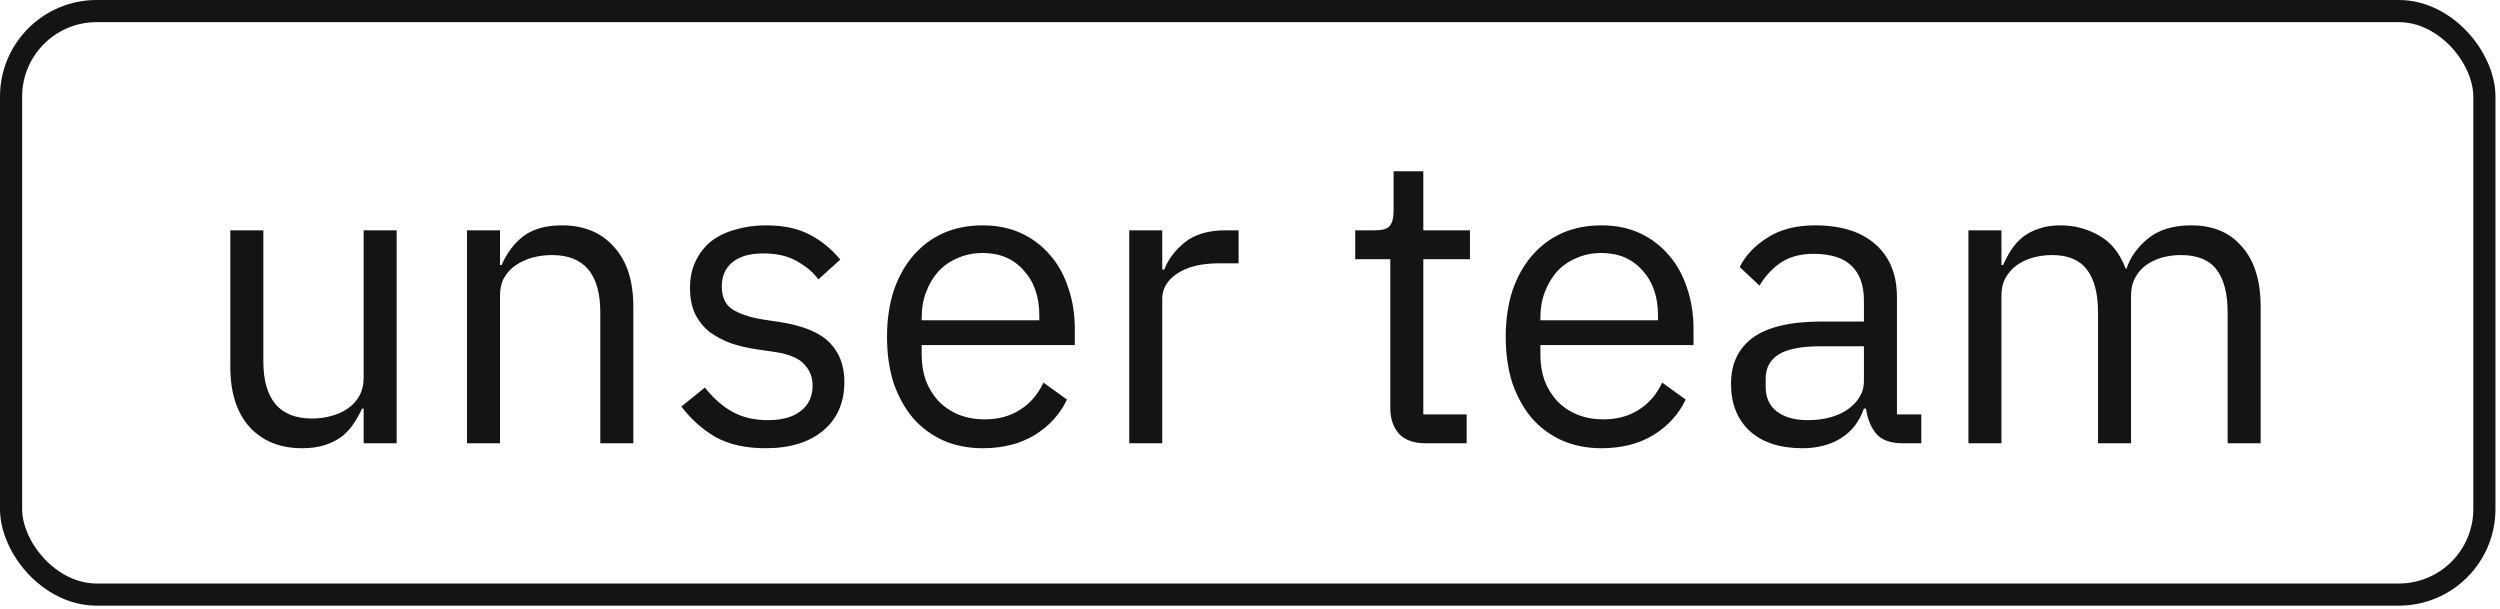 <svg width="357" height="87" viewBox="0 0 357 87" fill="none" xmlns="http://www.w3.org/2000/svg">
<path d="M51.929 58.349H51.693C51.379 59.056 50.986 59.764 50.514 60.471C50.082 61.139 49.532 61.748 48.864 62.298C48.196 62.809 47.39 63.221 46.447 63.536C45.504 63.85 44.404 64.007 43.147 64.007C40.003 64.007 37.508 63.005 35.661 61.001C33.814 58.958 32.891 56.09 32.891 52.396V32.887H37.606V51.571C37.606 57.033 39.925 59.764 44.561 59.764C45.504 59.764 46.408 59.646 47.272 59.41C48.176 59.174 48.962 58.821 49.63 58.349C50.337 57.878 50.887 57.288 51.28 56.581C51.712 55.834 51.929 54.95 51.929 53.929V32.887H56.644V63.3H51.929V58.349ZM66.685 63.3V32.887H71.4V37.838H71.636C72.382 36.109 73.424 34.734 74.76 33.712C76.135 32.691 77.962 32.18 80.241 32.18C83.385 32.18 85.86 33.201 87.668 35.245C89.514 37.249 90.438 40.097 90.438 43.791V63.3H85.722V44.616C85.722 39.154 83.424 36.423 78.826 36.423C77.883 36.423 76.96 36.541 76.056 36.777C75.192 37.013 74.406 37.366 73.699 37.838C72.991 38.309 72.422 38.919 71.989 39.665C71.597 40.372 71.4 41.217 71.4 42.2V63.3H66.685ZM109.32 64.007C106.491 64.007 104.113 63.477 102.188 62.416C100.302 61.316 98.671 59.862 97.296 58.054L100.655 55.343C101.834 56.836 103.151 57.995 104.604 58.821C106.058 59.606 107.748 59.999 109.673 59.999C111.677 59.999 113.229 59.567 114.33 58.703C115.469 57.838 116.039 56.62 116.039 55.048C116.039 53.87 115.646 52.868 114.86 52.042C114.113 51.178 112.738 50.589 110.734 50.274L108.318 49.921C106.903 49.724 105.606 49.429 104.428 49.037C103.249 48.604 102.208 48.054 101.304 47.386C100.439 46.679 99.752 45.815 99.241 44.793C98.769 43.771 98.534 42.553 98.534 41.139C98.534 39.645 98.809 38.349 99.359 37.249C99.909 36.109 100.655 35.166 101.598 34.419C102.581 33.673 103.74 33.123 105.076 32.769C106.412 32.376 107.846 32.18 109.379 32.18C111.854 32.18 113.917 32.612 115.567 33.476C117.257 34.341 118.73 35.539 119.988 37.072L116.864 39.901C116.196 38.958 115.214 38.113 113.917 37.366C112.62 36.581 110.99 36.188 109.025 36.188C107.06 36.188 105.567 36.62 104.545 37.484C103.563 38.309 103.072 39.449 103.072 40.903C103.072 42.396 103.563 43.477 104.545 44.145C105.567 44.812 107.021 45.304 108.907 45.618L111.265 45.972C114.644 46.483 117.041 47.465 118.455 48.919C119.87 50.333 120.577 52.2 120.577 54.518C120.577 57.465 119.575 59.783 117.571 61.473C115.567 63.163 112.817 64.007 109.32 64.007ZM140.34 64.007C138.257 64.007 136.371 63.634 134.682 62.888C133.031 62.141 131.597 61.08 130.379 59.705C129.2 58.29 128.277 56.62 127.609 54.695C126.98 52.73 126.666 50.53 126.666 48.093C126.666 45.697 126.98 43.516 127.609 41.551C128.277 39.587 129.2 37.916 130.379 36.541C131.597 35.127 133.031 34.046 134.682 33.3C136.371 32.553 138.257 32.18 140.34 32.18C142.383 32.18 144.21 32.553 145.821 33.3C147.432 34.046 148.808 35.087 149.947 36.423C151.087 37.72 151.951 39.272 152.541 41.08C153.169 42.887 153.484 44.871 153.484 47.033V49.272H131.617V50.687C131.617 51.984 131.813 53.202 132.206 54.341C132.639 55.441 133.228 56.404 133.975 57.229C134.76 58.054 135.703 58.703 136.804 59.174C137.943 59.646 139.22 59.882 140.635 59.882C142.56 59.882 144.23 59.43 145.645 58.526C147.098 57.622 148.218 56.325 149.004 54.636L152.364 57.052C151.381 59.135 149.849 60.825 147.766 62.121C145.684 63.379 143.208 64.007 140.34 64.007ZM140.34 36.129C139.043 36.129 137.865 36.364 136.804 36.836C135.743 37.268 134.819 37.897 134.033 38.722C133.287 39.547 132.697 40.529 132.265 41.669C131.833 42.769 131.617 43.987 131.617 45.323V45.736H148.415V45.088C148.415 42.376 147.668 40.215 146.175 38.604C144.721 36.954 142.776 36.129 140.34 36.129ZM161.254 63.3V32.887H165.969V38.486H166.264C166.814 37.032 167.796 35.736 169.211 34.596C170.625 33.457 172.57 32.887 175.046 32.887H176.873V37.602H174.103C171.548 37.602 169.545 38.093 168.091 39.076C166.676 40.019 165.969 41.217 165.969 42.671V63.3H161.254ZM203.544 63.3C201.894 63.3 200.636 62.848 199.772 61.944C198.947 61.001 198.534 59.783 198.534 58.29V37.013H193.524V32.887H196.353C197.375 32.887 198.063 32.691 198.416 32.298C198.809 31.865 199.006 31.138 199.006 30.117V24.459H203.249V32.887H209.91V37.013H203.249V59.174H209.438V63.3H203.544ZM228.693 64.007C226.61 64.007 224.724 63.634 223.034 62.888C221.384 62.141 219.95 61.08 218.732 59.705C217.553 58.29 216.629 56.62 215.961 54.695C215.333 52.73 215.018 50.53 215.018 48.093C215.018 45.697 215.333 43.516 215.961 41.551C216.629 39.587 217.553 37.916 218.732 36.541C219.95 35.127 221.384 34.046 223.034 33.3C224.724 32.553 226.61 32.18 228.693 32.18C230.736 32.18 232.563 32.553 234.174 33.3C235.785 34.046 237.16 35.087 238.3 36.423C239.439 37.72 240.304 39.272 240.893 41.08C241.522 42.887 241.836 44.871 241.836 47.033V49.272H219.969V50.687C219.969 51.984 220.166 53.202 220.559 54.341C220.991 55.441 221.58 56.404 222.327 57.229C223.113 58.054 224.056 58.703 225.156 59.174C226.296 59.646 227.573 59.882 228.987 59.882C230.913 59.882 232.583 59.43 233.997 58.526C235.451 57.622 236.571 56.325 237.357 54.636L240.716 57.052C239.734 59.135 238.202 60.825 236.119 62.121C234.036 63.379 231.561 64.007 228.693 64.007ZM228.693 36.129C227.396 36.129 226.217 36.364 225.156 36.836C224.095 37.268 223.172 37.897 222.386 38.722C221.639 39.547 221.05 40.529 220.618 41.669C220.186 42.769 219.969 43.987 219.969 45.323V45.736H236.767V45.088C236.767 42.376 236.021 40.215 234.528 38.604C233.074 36.954 231.129 36.129 228.693 36.129ZM271.709 63.3C269.94 63.3 268.663 62.828 267.878 61.886C267.131 60.942 266.659 59.764 266.463 58.349H266.168C265.5 60.235 264.4 61.65 262.868 62.593C261.335 63.536 259.508 64.007 257.386 64.007C254.164 64.007 251.649 63.182 249.842 61.532C248.074 59.882 247.19 57.642 247.19 54.813C247.19 51.944 248.231 49.744 250.313 48.211C252.435 46.679 255.716 45.913 260.156 45.913H266.168V42.907C266.168 40.746 265.579 39.095 264.4 37.956C263.221 36.816 261.414 36.247 258.978 36.247C257.131 36.247 255.579 36.659 254.321 37.484C253.103 38.309 252.082 39.41 251.256 40.785L248.427 38.133C249.252 36.482 250.569 35.087 252.376 33.948C254.184 32.769 256.463 32.18 259.213 32.18C262.907 32.18 265.775 33.084 267.819 34.891C269.862 36.698 270.883 39.213 270.883 42.435V59.174H274.361V63.3H271.709ZM258.152 59.999C259.331 59.999 260.412 59.862 261.394 59.587C262.376 59.312 263.221 58.919 263.929 58.408C264.636 57.897 265.186 57.308 265.579 56.64C265.972 55.972 266.168 55.245 266.168 54.459V49.449H259.921C257.209 49.449 255.225 49.842 253.968 50.628C252.75 51.414 252.141 52.553 252.141 54.047V55.284C252.141 56.777 252.671 57.937 253.732 58.762C254.832 59.587 256.306 59.999 258.152 59.999ZM281.091 63.3V32.887H285.806V37.838H286.042C286.395 37.052 286.788 36.325 287.22 35.657C287.692 34.95 288.242 34.341 288.871 33.83C289.539 33.319 290.305 32.926 291.169 32.651C292.034 32.337 293.055 32.18 294.234 32.18C296.238 32.18 298.085 32.671 299.775 33.653C301.464 34.596 302.722 36.168 303.547 38.368H303.665C304.215 36.718 305.236 35.284 306.73 34.066C308.262 32.808 310.325 32.18 312.918 32.18C316.022 32.18 318.439 33.201 320.168 35.245C321.936 37.249 322.82 40.097 322.82 43.791V63.3H318.105V44.616C318.105 41.905 317.575 39.862 316.514 38.486C315.453 37.111 313.763 36.423 311.445 36.423C310.502 36.423 309.598 36.541 308.734 36.777C307.908 37.013 307.162 37.366 306.494 37.838C305.826 38.309 305.295 38.919 304.902 39.665C304.51 40.372 304.313 41.217 304.313 42.2V63.3H299.598V44.616C299.598 41.905 299.067 39.862 298.006 38.486C296.946 37.111 295.295 36.423 293.055 36.423C292.112 36.423 291.209 36.541 290.344 36.777C289.48 37.013 288.714 37.366 288.046 37.838C287.378 38.309 286.827 38.919 286.395 39.665C286.002 40.372 285.806 41.217 285.806 42.2V63.3H281.091Z" fill="#141414"/>
<rect x="1.581" y="1.581" width="353.19" height="83.325" rx="12.219" stroke="#141414" stroke-width="3.163"/>
</svg>
